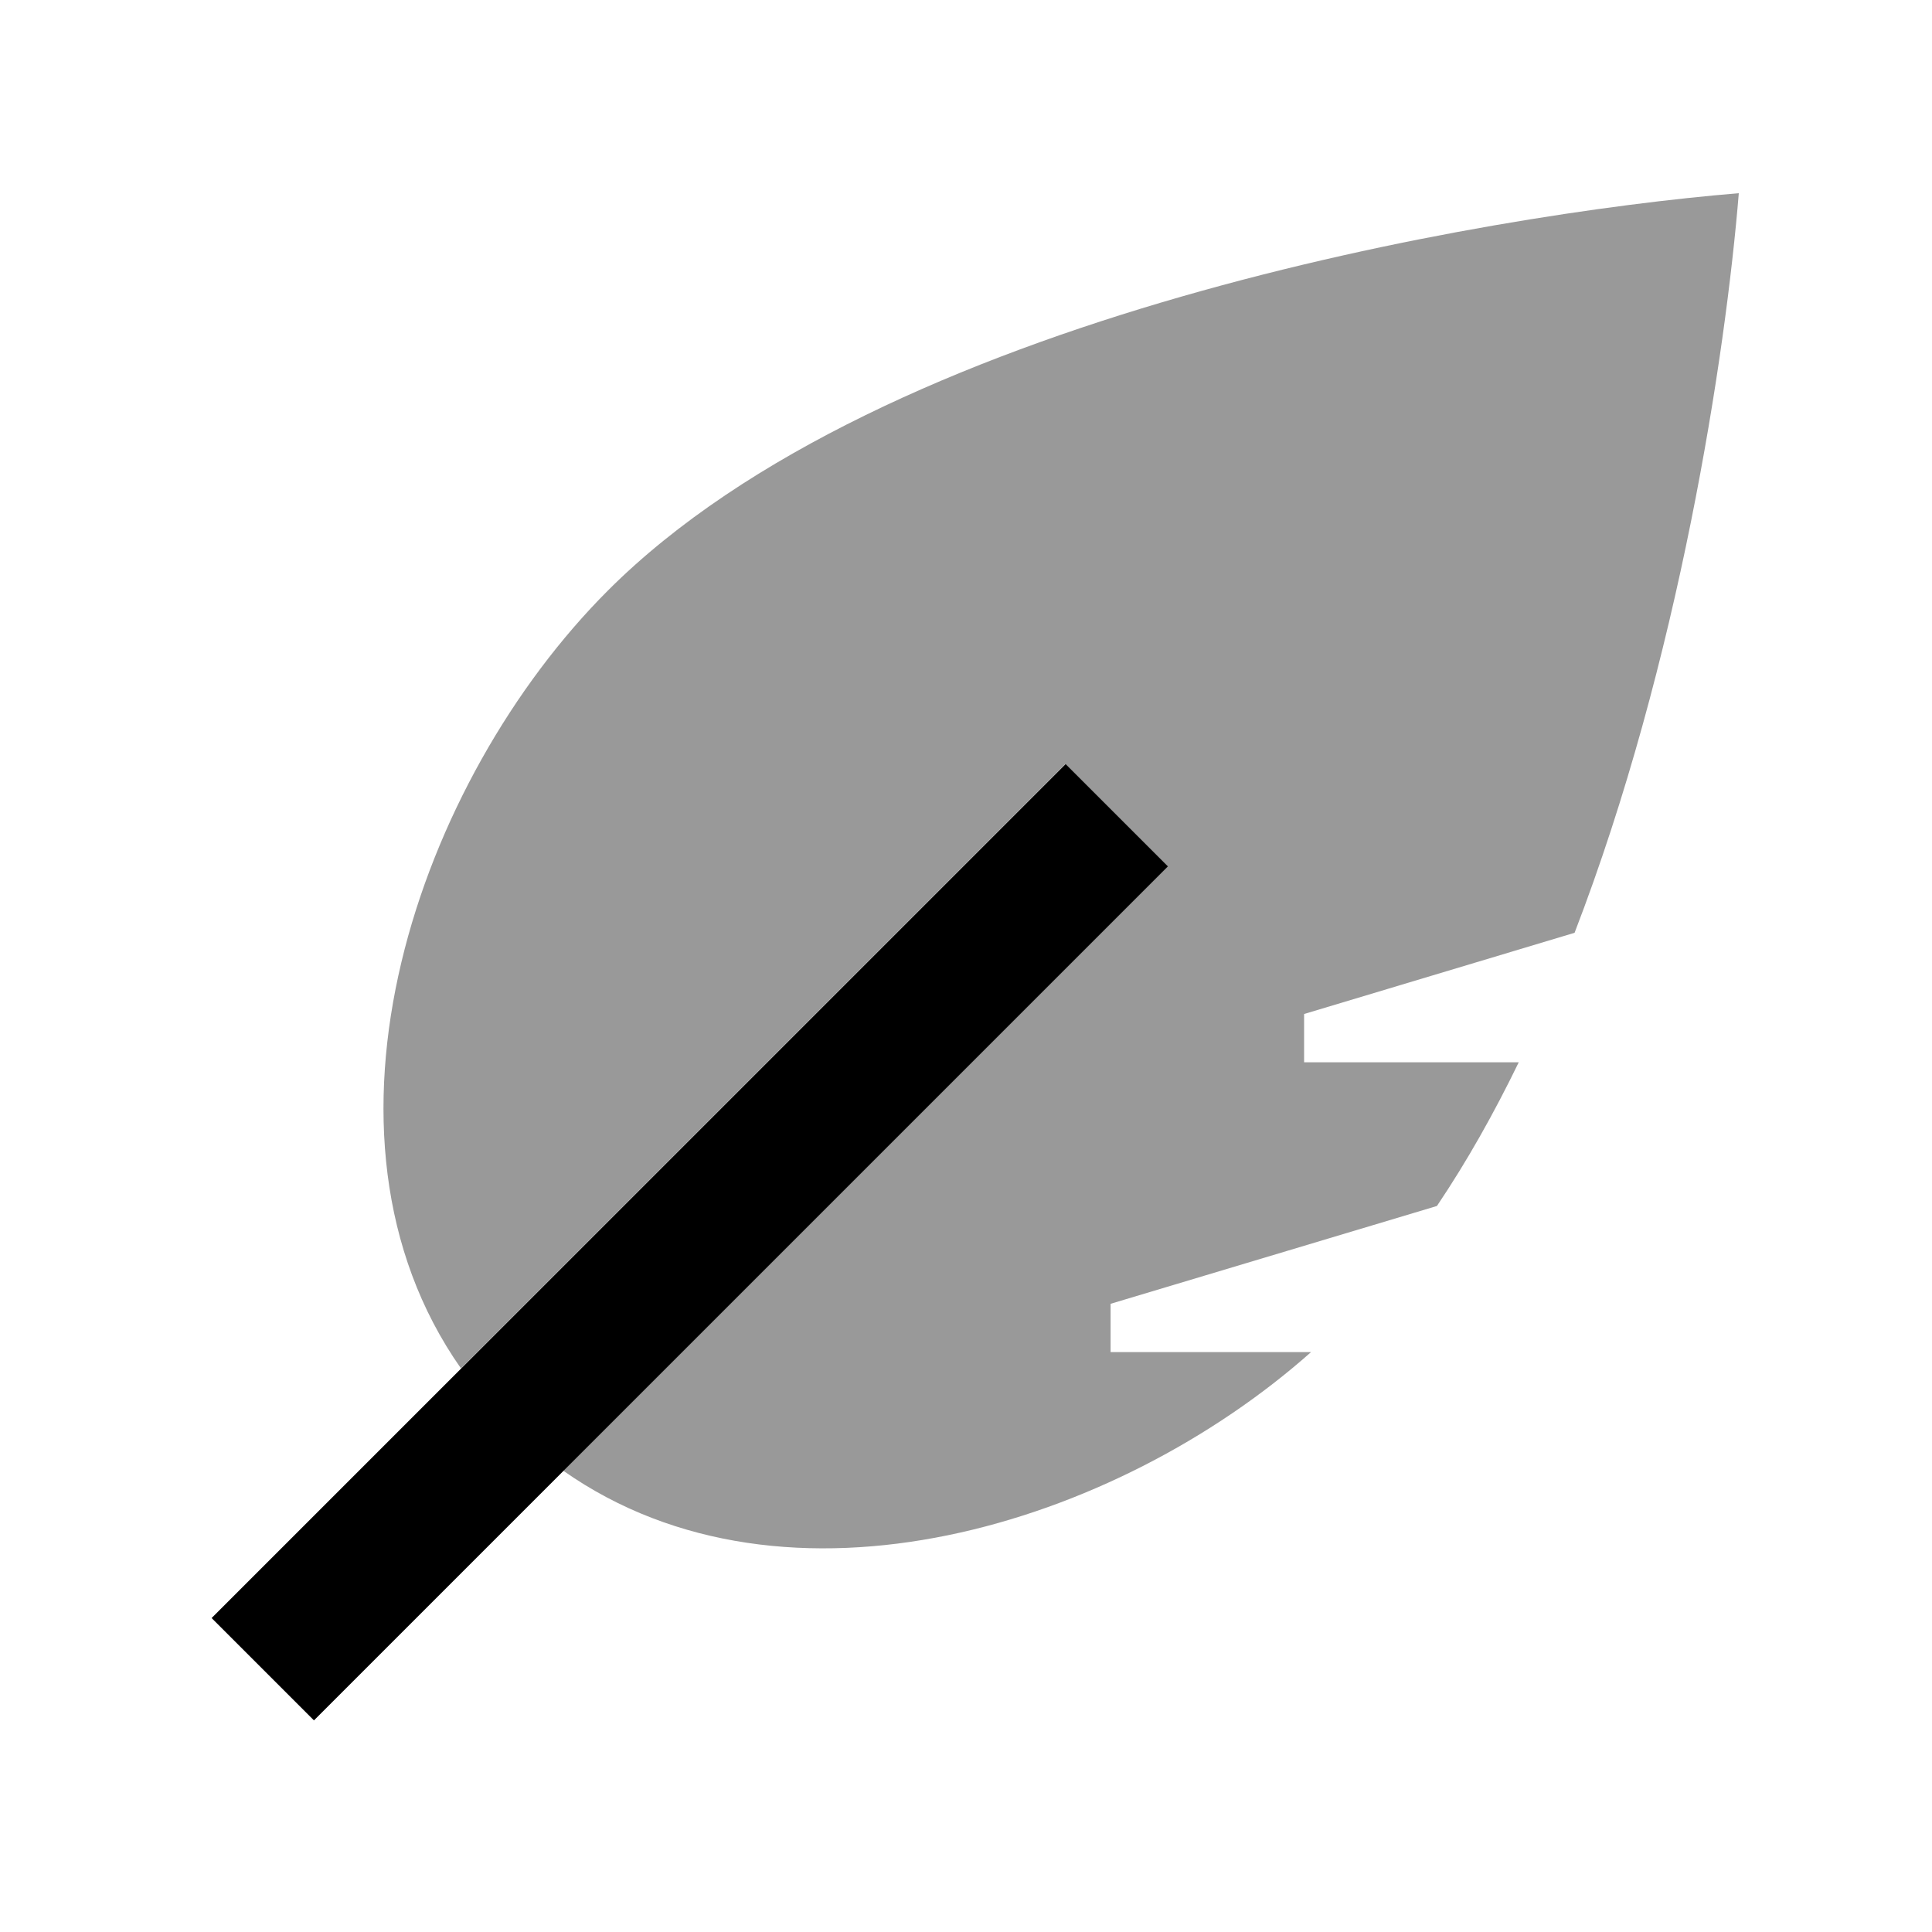 <svg xmlns="http://www.w3.org/2000/svg" viewBox="0 0 640 640"><!--! Font Awesome Pro 7.1.0 by @fontawesome - https://fontawesome.com License - https://fontawesome.com/license (Commercial License) Copyright 2025 Fonticons, Inc. --><path opacity=".4" fill="currentColor" d="M152.7 453.3C213.8 392.2 274.8 331.2 335.9 270.1C341.6 264.4 347.2 258.8 352.9 253.1C364.2 264.4 375.5 275.7 386.8 287C381.1 292.7 375.5 298.3 369.8 304C308.7 365.1 247.7 426.1 186.6 487.2C260.6 539.2 369.7 505.3 434.3 447.9L367.9 447.9L367.9 431.9L476 399.5C485.9 384.8 494.9 368.8 503.1 351.9L432 351.9L432 335.9L521.6 309C556.2 219.2 571.6 117.7 576 64C492.3 70.9 292.5 104.5 201.4 195.6C138.5 258.5 98 375.4 152.7 453.3z"/><path fill="currentColor" d="M70.1 536L87.1 519L336 270.1L353 253.1L386.9 287L369.9 304L121 552.9L104 569.9L70.1 536z"/></svg>